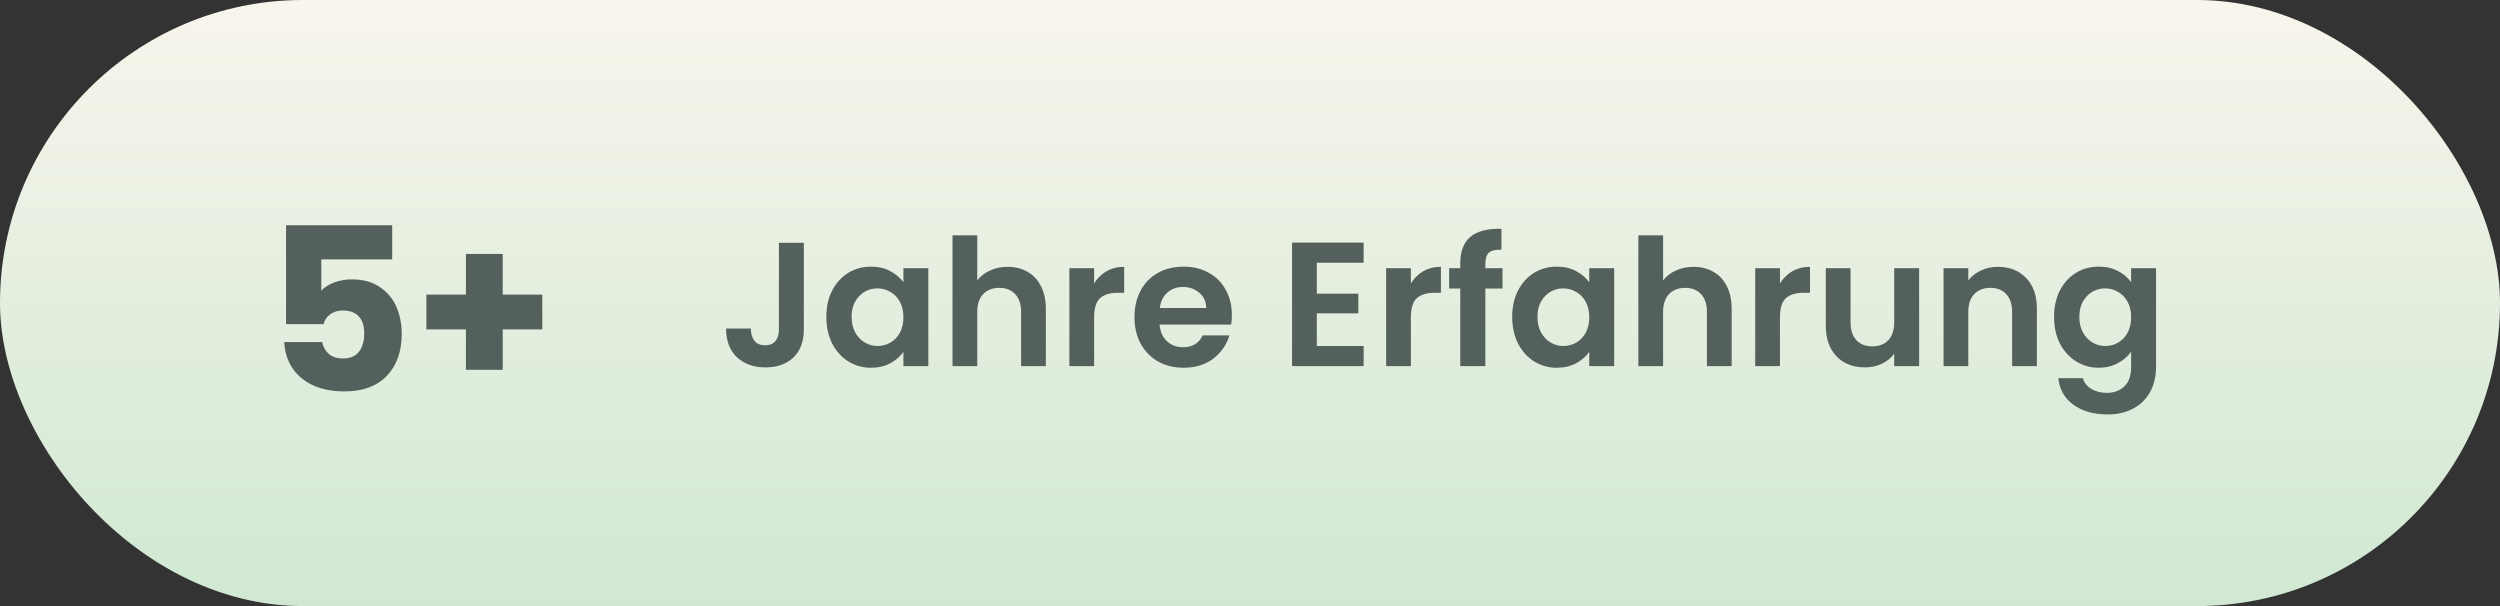 <svg xmlns="http://www.w3.org/2000/svg" width="198" height="48" viewBox="0 0 198 48" fill="none"><rect x="0" y="0" width="198" height="48" fill="#333333" stroke="none"/><rect width="198" height="48" rx="24" fill="url(#paint0_linear_6_64)"></rect><path d="M63.664 19.228V26.088C63.664 27.04 63.389 27.782 62.838 28.314C62.287 28.837 61.55 29.098 60.626 29.098C59.693 29.098 58.937 28.827 58.358 28.286C57.789 27.745 57.504 26.989 57.504 26.018H59.464C59.473 26.438 59.571 26.765 59.758 26.998C59.954 27.231 60.234 27.348 60.598 27.348C60.953 27.348 61.223 27.236 61.41 27.012C61.597 26.788 61.69 26.48 61.69 26.088V19.228H63.664ZM65.446 25.094C65.446 24.31 65.6 23.615 65.908 23.008C66.226 22.401 66.65 21.935 67.182 21.608C67.724 21.281 68.326 21.118 68.988 21.118C69.567 21.118 70.071 21.235 70.5 21.468C70.939 21.701 71.289 21.995 71.55 22.35V21.244H73.524V29H71.55V27.866C71.298 28.23 70.948 28.533 70.5 28.776C70.062 29.009 69.553 29.126 68.974 29.126C68.321 29.126 67.724 28.958 67.182 28.622C66.65 28.286 66.226 27.815 65.908 27.208C65.6 26.592 65.446 25.887 65.446 25.094ZM71.55 25.122C71.55 24.646 71.457 24.24 71.27 23.904C71.084 23.559 70.832 23.297 70.514 23.12C70.197 22.933 69.856 22.84 69.492 22.84C69.128 22.84 68.792 22.929 68.484 23.106C68.176 23.283 67.924 23.545 67.728 23.89C67.542 24.226 67.448 24.627 67.448 25.094C67.448 25.561 67.542 25.971 67.728 26.326C67.924 26.671 68.176 26.937 68.484 27.124C68.802 27.311 69.138 27.404 69.492 27.404C69.856 27.404 70.197 27.315 70.514 27.138C70.832 26.951 71.084 26.69 71.27 26.354C71.457 26.009 71.55 25.598 71.55 25.122ZM79.807 21.132C80.395 21.132 80.917 21.263 81.375 21.524C81.832 21.776 82.187 22.154 82.439 22.658C82.7 23.153 82.831 23.75 82.831 24.45V29H80.871V24.716C80.871 24.1 80.717 23.629 80.409 23.302C80.101 22.966 79.681 22.798 79.149 22.798C78.607 22.798 78.178 22.966 77.861 23.302C77.553 23.629 77.399 24.1 77.399 24.716V29H75.439V18.64H77.399V22.21C77.651 21.874 77.987 21.613 78.407 21.426C78.827 21.23 79.293 21.132 79.807 21.132ZM86.654 22.448C86.906 22.037 87.233 21.715 87.635 21.482C88.045 21.249 88.512 21.132 89.034 21.132V23.19H88.516C87.9 23.19 87.434 23.335 87.117 23.624C86.808 23.913 86.654 24.417 86.654 25.136V29H84.695V21.244H86.654V22.448ZM97.565 24.954C97.565 25.234 97.546 25.486 97.509 25.71H91.839C91.885 26.27 92.081 26.709 92.427 27.026C92.772 27.343 93.197 27.502 93.701 27.502C94.429 27.502 94.947 27.189 95.255 26.564H97.369C97.145 27.311 96.715 27.927 96.081 28.412C95.446 28.888 94.667 29.126 93.743 29.126C92.996 29.126 92.324 28.963 91.727 28.636C91.139 28.3 90.677 27.829 90.341 27.222C90.014 26.615 89.851 25.915 89.851 25.122C89.851 24.319 90.014 23.615 90.341 23.008C90.667 22.401 91.125 21.935 91.713 21.608C92.301 21.281 92.977 21.118 93.743 21.118C94.48 21.118 95.138 21.277 95.717 21.594C96.305 21.911 96.757 22.364 97.075 22.952C97.401 23.531 97.565 24.198 97.565 24.954ZM95.535 24.394C95.525 23.89 95.343 23.489 94.989 23.19C94.634 22.882 94.2 22.728 93.687 22.728C93.201 22.728 92.791 22.877 92.455 23.176C92.128 23.465 91.927 23.871 91.853 24.394H95.535ZM104.291 20.81V23.26H107.581V24.814H104.291V27.404H108.001V29H102.331V19.214H108.001V20.81H104.291ZM111.742 22.448C111.994 22.037 112.321 21.715 112.722 21.482C113.133 21.249 113.6 21.132 114.122 21.132V23.19H113.604C112.988 23.19 112.522 23.335 112.204 23.624C111.896 23.913 111.742 24.417 111.742 25.136V29H109.782V21.244H111.742V22.448ZM118.999 22.854H117.641V29H115.653V22.854H114.771V21.244H115.653V20.852C115.653 19.9 115.923 19.2 116.465 18.752C117.006 18.304 117.823 18.094 118.915 18.122V19.774C118.439 19.765 118.107 19.844 117.921 20.012C117.734 20.18 117.641 20.483 117.641 20.922V21.244H118.999V22.854ZM119.765 25.094C119.765 24.31 119.919 23.615 120.227 23.008C120.544 22.401 120.969 21.935 121.501 21.608C122.042 21.281 122.644 21.118 123.307 21.118C123.885 21.118 124.389 21.235 124.819 21.468C125.257 21.701 125.607 21.995 125.869 22.35V21.244H127.843V29H125.869V27.866C125.617 28.23 125.267 28.533 124.819 28.776C124.38 29.009 123.871 29.126 123.293 29.126C122.639 29.126 122.042 28.958 121.501 28.622C120.969 28.286 120.544 27.815 120.227 27.208C119.919 26.592 119.765 25.887 119.765 25.094ZM125.869 25.122C125.869 24.646 125.775 24.24 125.589 23.904C125.402 23.559 125.15 23.297 124.833 23.12C124.515 22.933 124.175 22.84 123.811 22.84C123.447 22.84 123.111 22.929 122.803 23.106C122.495 23.283 122.243 23.545 122.047 23.89C121.86 24.226 121.767 24.627 121.767 25.094C121.767 25.561 121.86 25.971 122.047 26.326C122.243 26.671 122.495 26.937 122.803 27.124C123.12 27.311 123.456 27.404 123.811 27.404C124.175 27.404 124.515 27.315 124.833 27.138C125.15 26.951 125.402 26.69 125.589 26.354C125.775 26.009 125.869 25.598 125.869 25.122ZM134.125 21.132C134.713 21.132 135.236 21.263 135.693 21.524C136.15 21.776 136.505 22.154 136.757 22.658C137.018 23.153 137.149 23.75 137.149 24.45V29H135.189V24.716C135.189 24.1 135.035 23.629 134.727 23.302C134.419 22.966 133.999 22.798 133.467 22.798C132.926 22.798 132.496 22.966 132.179 23.302C131.871 23.629 131.717 24.1 131.717 24.716V29H129.757V18.64H131.717V22.21C131.969 21.874 132.305 21.613 132.725 21.426C133.145 21.23 133.612 21.132 134.125 21.132ZM140.973 22.448C141.225 22.037 141.552 21.715 141.953 21.482C142.364 21.249 142.83 21.132 143.353 21.132V23.19H142.835C142.219 23.19 141.752 23.335 141.435 23.624C141.127 23.913 140.973 24.417 140.973 25.136V29H139.013V21.244H140.973V22.448ZM151.995 21.244V29H150.021V28.02C149.769 28.356 149.438 28.622 149.027 28.818C148.626 29.005 148.187 29.098 147.711 29.098C147.104 29.098 146.568 28.972 146.101 28.72C145.634 28.459 145.266 28.081 144.995 27.586C144.734 27.082 144.603 26.485 144.603 25.794V21.244H146.563V25.514C146.563 26.13 146.717 26.606 147.025 26.942C147.333 27.269 147.753 27.432 148.285 27.432C148.826 27.432 149.251 27.269 149.559 26.942C149.867 26.606 150.021 26.13 150.021 25.514V21.244H151.995ZM158.227 21.132C159.151 21.132 159.898 21.426 160.467 22.014C161.036 22.593 161.321 23.405 161.321 24.45V29H159.361V24.716C159.361 24.1 159.207 23.629 158.899 23.302C158.591 22.966 158.171 22.798 157.639 22.798C157.098 22.798 156.668 22.966 156.351 23.302C156.043 23.629 155.889 24.1 155.889 24.716V29H153.929V21.244H155.889V22.21C156.15 21.874 156.482 21.613 156.883 21.426C157.294 21.23 157.742 21.132 158.227 21.132ZM166.223 21.118C166.801 21.118 167.31 21.235 167.749 21.468C168.187 21.692 168.533 21.986 168.785 22.35V21.244H170.759V29.056C170.759 29.775 170.614 30.414 170.325 30.974C170.035 31.543 169.601 31.991 169.023 32.318C168.444 32.654 167.744 32.822 166.923 32.822C165.821 32.822 164.916 32.565 164.207 32.052C163.507 31.539 163.11 30.839 163.017 29.952H164.963C165.065 30.307 165.285 30.587 165.621 30.792C165.966 31.007 166.381 31.114 166.867 31.114C167.436 31.114 167.898 30.941 168.253 30.596C168.607 30.26 168.785 29.747 168.785 29.056V27.852C168.533 28.216 168.183 28.519 167.735 28.762C167.296 29.005 166.792 29.126 166.223 29.126C165.569 29.126 164.972 28.958 164.431 28.622C163.889 28.286 163.46 27.815 163.143 27.208C162.835 26.592 162.681 25.887 162.681 25.094C162.681 24.31 162.835 23.615 163.143 23.008C163.46 22.401 163.885 21.935 164.417 21.608C164.958 21.281 165.56 21.118 166.223 21.118ZM168.785 25.122C168.785 24.646 168.691 24.24 168.505 23.904C168.318 23.559 168.066 23.297 167.749 23.12C167.431 22.933 167.091 22.84 166.727 22.84C166.363 22.84 166.027 22.929 165.719 23.106C165.411 23.283 165.159 23.545 164.963 23.89C164.776 24.226 164.683 24.627 164.683 25.094C164.683 25.561 164.776 25.971 164.963 26.326C165.159 26.671 165.411 26.937 165.719 27.124C166.036 27.311 166.372 27.404 166.727 27.404C167.091 27.404 167.431 27.315 167.749 27.138C168.066 26.951 168.318 26.69 168.505 26.354C168.691 26.009 168.785 25.598 168.785 25.122Z" fill="#54605C"></path><path d="M31.062 20.542H25.446V23.026C25.686 22.762 26.022 22.546 26.454 22.378C26.886 22.21 27.354 22.126 27.858 22.126C28.758 22.126 29.502 22.33 30.09 22.738C30.69 23.146 31.128 23.674 31.404 24.322C31.68 24.97 31.818 25.672 31.818 26.428C31.818 27.832 31.422 28.948 30.63 29.776C29.838 30.592 28.722 31 27.282 31C26.322 31 25.488 30.838 24.78 30.514C24.072 30.178 23.526 29.716 23.142 29.128C22.758 28.54 22.548 27.862 22.512 27.094H25.518C25.59 27.466 25.764 27.778 26.04 28.03C26.316 28.27 26.694 28.39 27.174 28.39C27.738 28.39 28.158 28.21 28.434 27.85C28.71 27.49 28.848 27.01 28.848 26.41C28.848 25.822 28.704 25.372 28.416 25.06C28.128 24.748 27.708 24.592 27.156 24.592C26.748 24.592 26.412 24.694 26.148 24.898C25.884 25.09 25.71 25.348 25.626 25.672H22.656V17.842H31.062V20.542ZM42.949 26.086H39.817V29.29H36.901V26.086H33.769V23.332H36.901V20.11H39.817V23.332H42.949V26.086Z" fill="#54605C"></path><defs><linearGradient id="paint0_linear_6_64" x1="99" y1="0" x2="99" y2="48" gradientUnits="userSpaceOnUse"><stop stop-color="#F8F5EC"></stop><stop offset="1" stop-color="#D0E8D2"></stop></linearGradient></defs></svg>